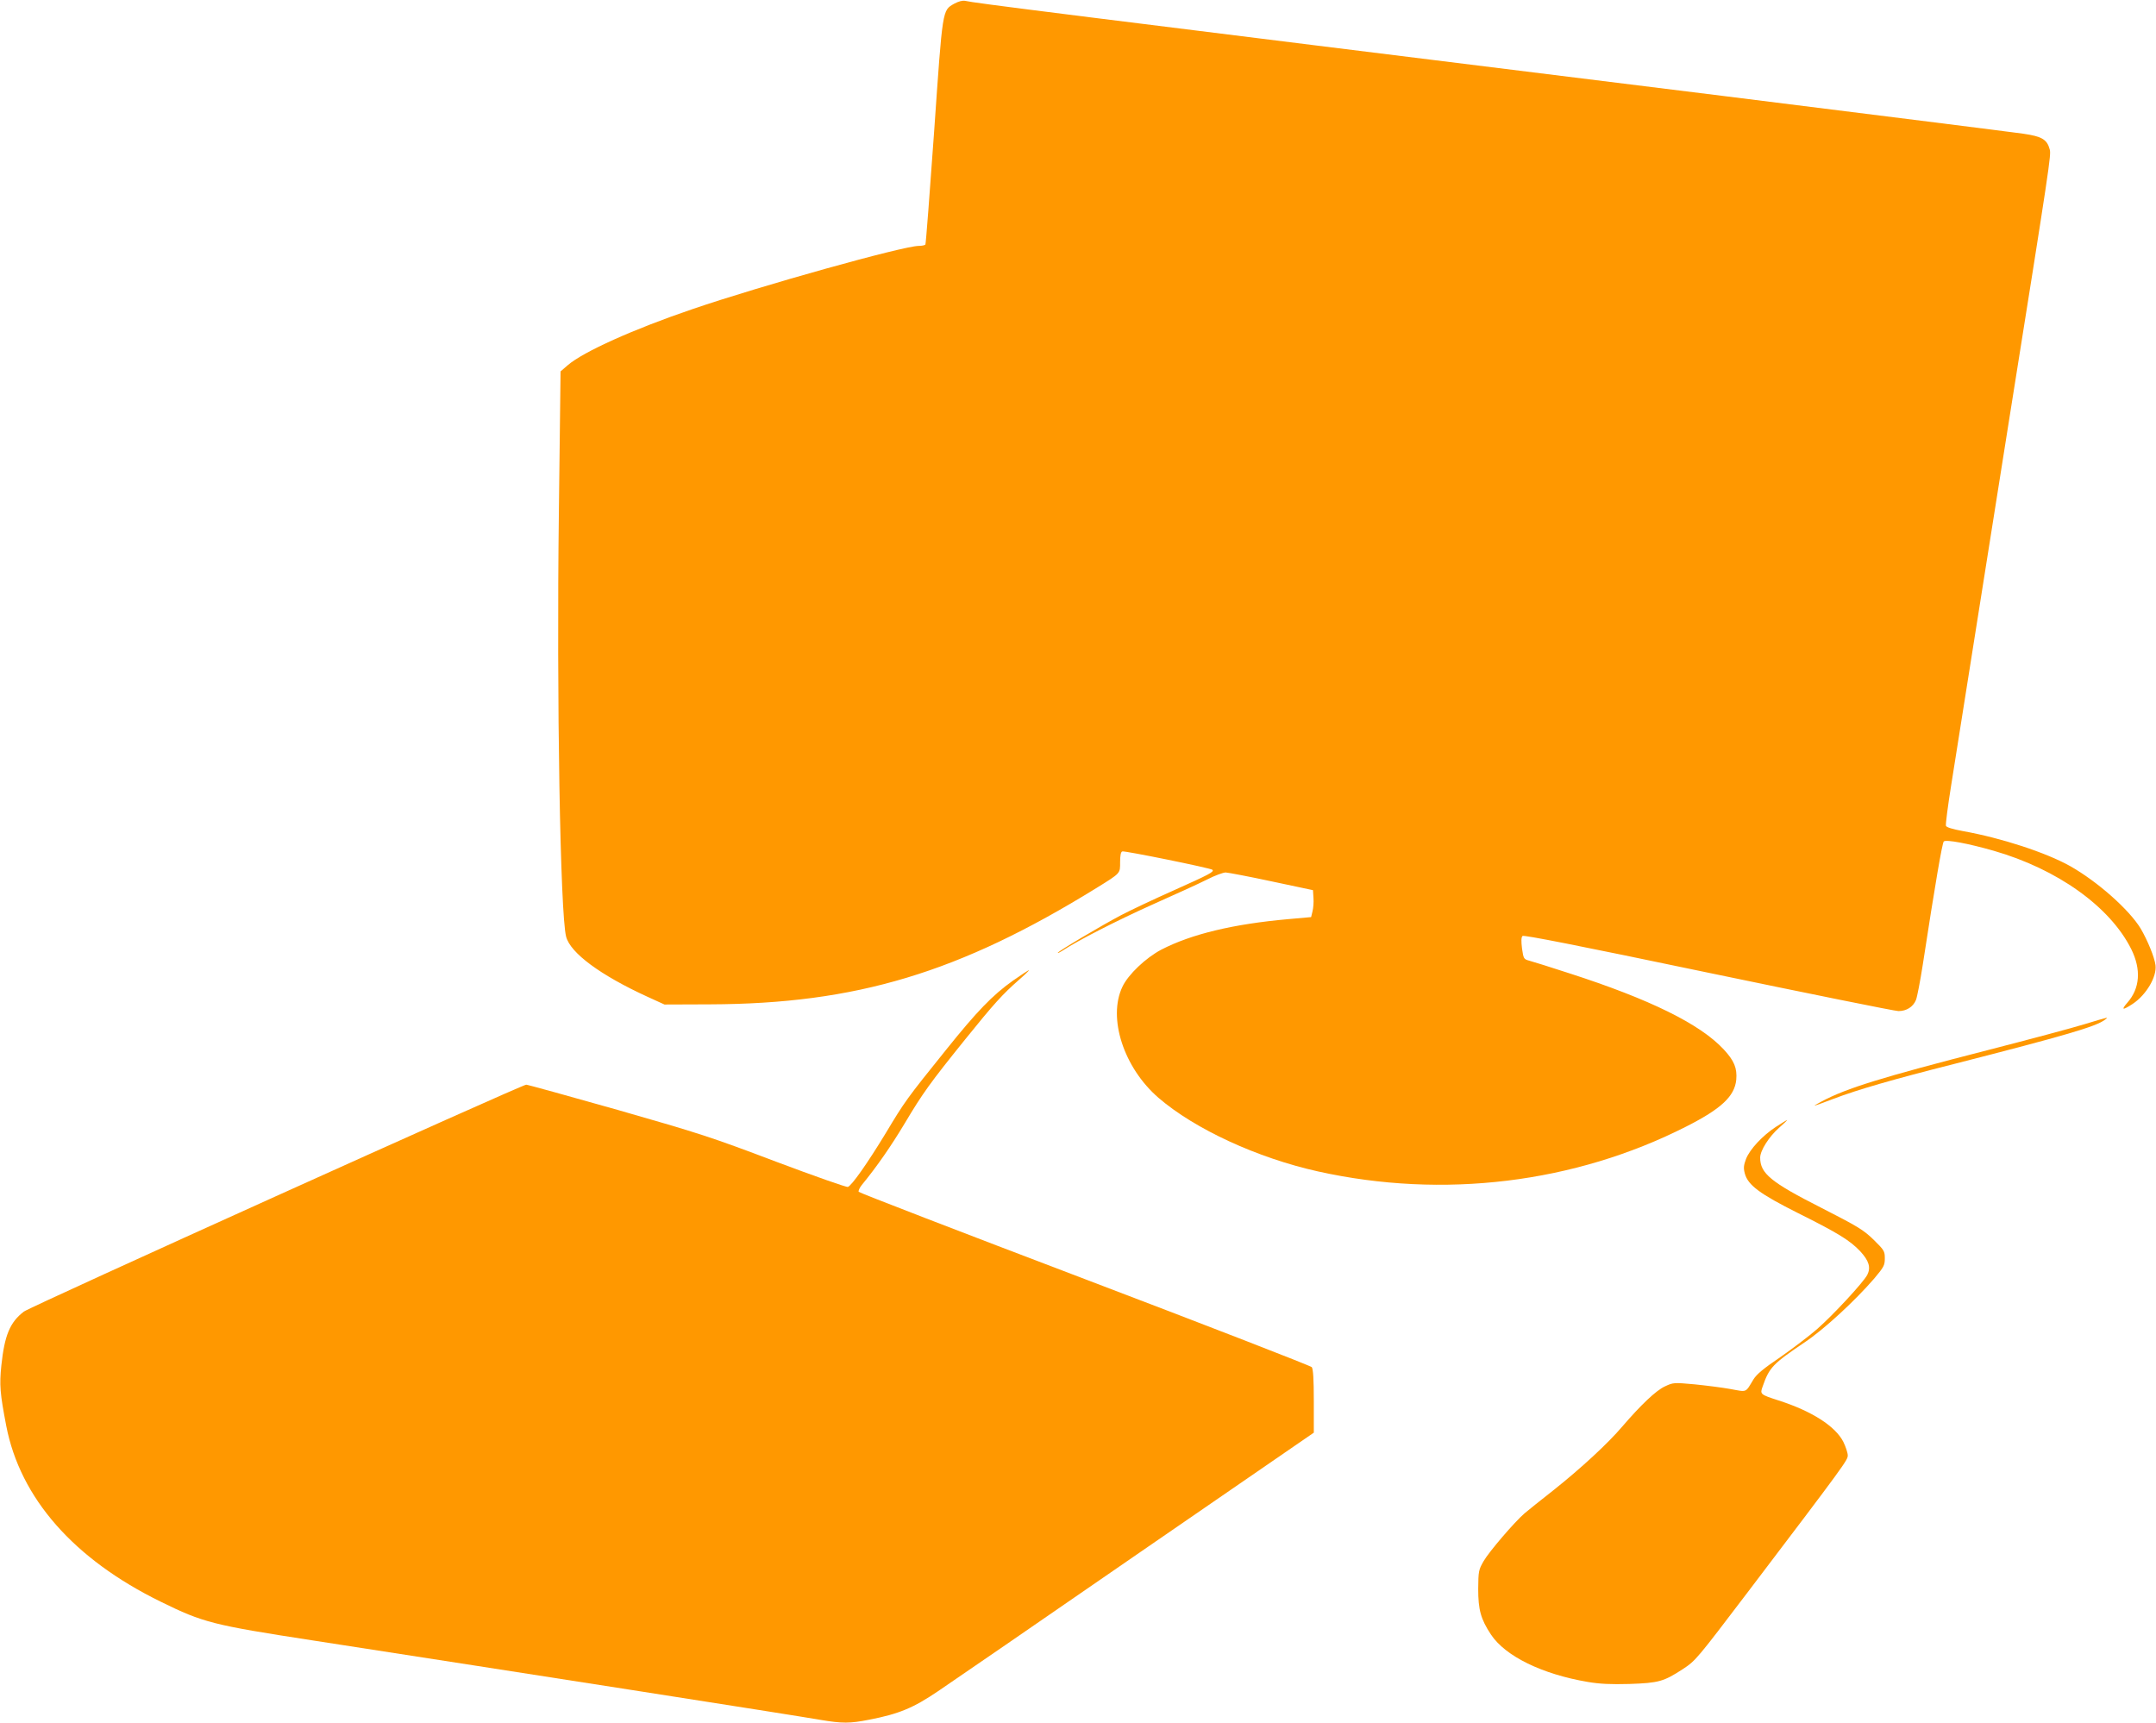 <?xml version="1.0" standalone="no"?>
<!DOCTYPE svg PUBLIC "-//W3C//DTD SVG 20010904//EN"
 "http://www.w3.org/TR/2001/REC-SVG-20010904/DTD/svg10.dtd">
<svg version="1.0" xmlns="http://www.w3.org/2000/svg"
 width="1280pt" height="1023pt" viewBox="0 0 1280 1023"
 preserveAspectRatio="xMidYMid meet">
<g transform="translate(0,1023) scale(0.1,-0.1)"
fill="#ff9800" stroke="none">
<path d="M5665 10208 c-71 -41 -68 -24 -119 -757 -26 -366 -49 -668 -52 -673
-3 -4 -21 -8 -40 -8 -90 0 -935 -236 -1342 -375 -350 -119 -648 -253 -741
-333 l-43 -37 -10 -835 c-14 -1109 8 -2387 43 -2521 25 -97 204 -229 481 -356
l103 -47 270 1 c867 3 1479 187 2295 691 145 90 140 85 140 154 0 38 4 60 13
63 13 5 525 -99 535 -109 12 -12 -17 -27 -229 -122 -117 -52 -259 -119 -314
-148 -123 -65 -375 -215 -375 -223 0 -3 11 2 25 11 95 63 327 181 536 275 135
60 282 127 327 150 45 23 94 41 109 41 16 -1 138 -24 273 -53 l245 -52 3 -47
c2 -25 -1 -61 -6 -80 l-8 -33 -135 -12 c-327 -29 -576 -89 -754 -181 -93 -49
-197 -148 -231 -220 -89 -186 8 -482 214 -660 216 -186 587 -357 947 -437 743
-165 1524 -70 2187 267 207 105 286 179 296 277 6 69 -12 113 -74 180 -140
151 -438 298 -919 453 -110 36 -216 69 -235 74 -34 9 -35 12 -44 73 -5 42 -5
66 3 74 7 7 323 -55 1102 -218 601 -125 1109 -228 1130 -228 48 0 87 25 104
66 7 18 25 111 40 207 75 489 116 725 125 734 13 13 146 -12 296 -55 379 -109
691 -332 817 -584 60 -121 52 -233 -23 -318 -39 -45 -29 -47 32 -7 81 54 144
162 135 230 -6 47 -47 147 -88 217 -68 112 -256 279 -419 371 -143 80 -408
167 -638 208 -59 11 -96 22 -99 31 -3 8 11 116 31 241 20 125 95 596 166 1047
72 451 153 962 180 1135 242 1518 248 1560 239 1593 -16 59 -46 77 -156 93
-54 8 -858 109 -1788 225 -4067 504 -4433 550 -4495 564 -16 3 -39 -3 -65 -17z"/>
<path d="M6014 4408 c-122 -87 -213 -181 -399 -413 -231 -287 -244 -305 -356
-492 -110 -181 -201 -310 -225 -320 -8 -3 -201 65 -427 150 -382 145 -450 167
-939 307 -290 82 -535 150 -544 150 -26 0 -2945 -1318 -2982 -1347 -83 -63
-115 -141 -134 -320 -12 -117 -8 -165 29 -358 83 -430 401 -792 918 -1045 252
-124 308 -138 905 -230 1197 -185 2857 -444 3010 -471 131 -22 176 -22 291 1
176 34 262 70 408 169 70 47 601 412 1179 811 l1052 724 0 186 c0 134 -4 191
-12 203 -7 8 -614 244 -1348 523 -734 279 -1338 512 -1342 518 -3 5 5 24 18
40 91 111 174 231 255 366 108 181 149 238 360 500 171 212 220 266 319 353
36 31 62 57 59 57 -4 0 -46 -28 -95 -62z"/>
<path d="M12375 4149 c-71 -22 -330 -91 -575 -154 -624 -160 -839 -226 -986
-305 -65 -35 -59 -33 71 16 141 54 352 115 720 208 657 168 838 221 891 261
24 18 31 20 -121 -26z"/>
<path d="M10544 3540 c-80 -52 -156 -134 -178 -191 -14 -38 -16 -53 -7 -87 19
-69 90 -121 315 -234 239 -119 309 -163 369 -226 53 -57 65 -97 43 -141 -23
-44 -199 -235 -298 -322 -47 -41 -146 -116 -219 -167 -98 -66 -141 -102 -159
-132 -49 -81 -36 -75 -136 -57 -49 9 -145 21 -214 28 -122 11 -126 11 -175
-12 -53 -24 -144 -111 -254 -239 -84 -99 -245 -248 -410 -379 -74 -58 -150
-119 -170 -136 -60 -52 -211 -228 -243 -284 -30 -52 -31 -60 -32 -165 0 -123
15 -179 76 -271 85 -128 303 -235 575 -281 71 -12 134 -15 247 -12 174 6 203
14 318 89 75 49 84 61 385 457 580 764 593 783 593 811 0 15 -12 51 -26 80
-47 93 -187 183 -384 246 -111 36 -112 37 -95 84 39 112 60 134 250 262 115
77 297 245 412 378 57 68 63 78 63 120 0 43 -4 49 -67 111 -61 59 -93 78 -308
188 -302 153 -365 205 -365 299 0 42 53 125 112 177 29 25 50 46 48 46 -3 0
-32 -18 -66 -40z"/>
</g>
</svg>
